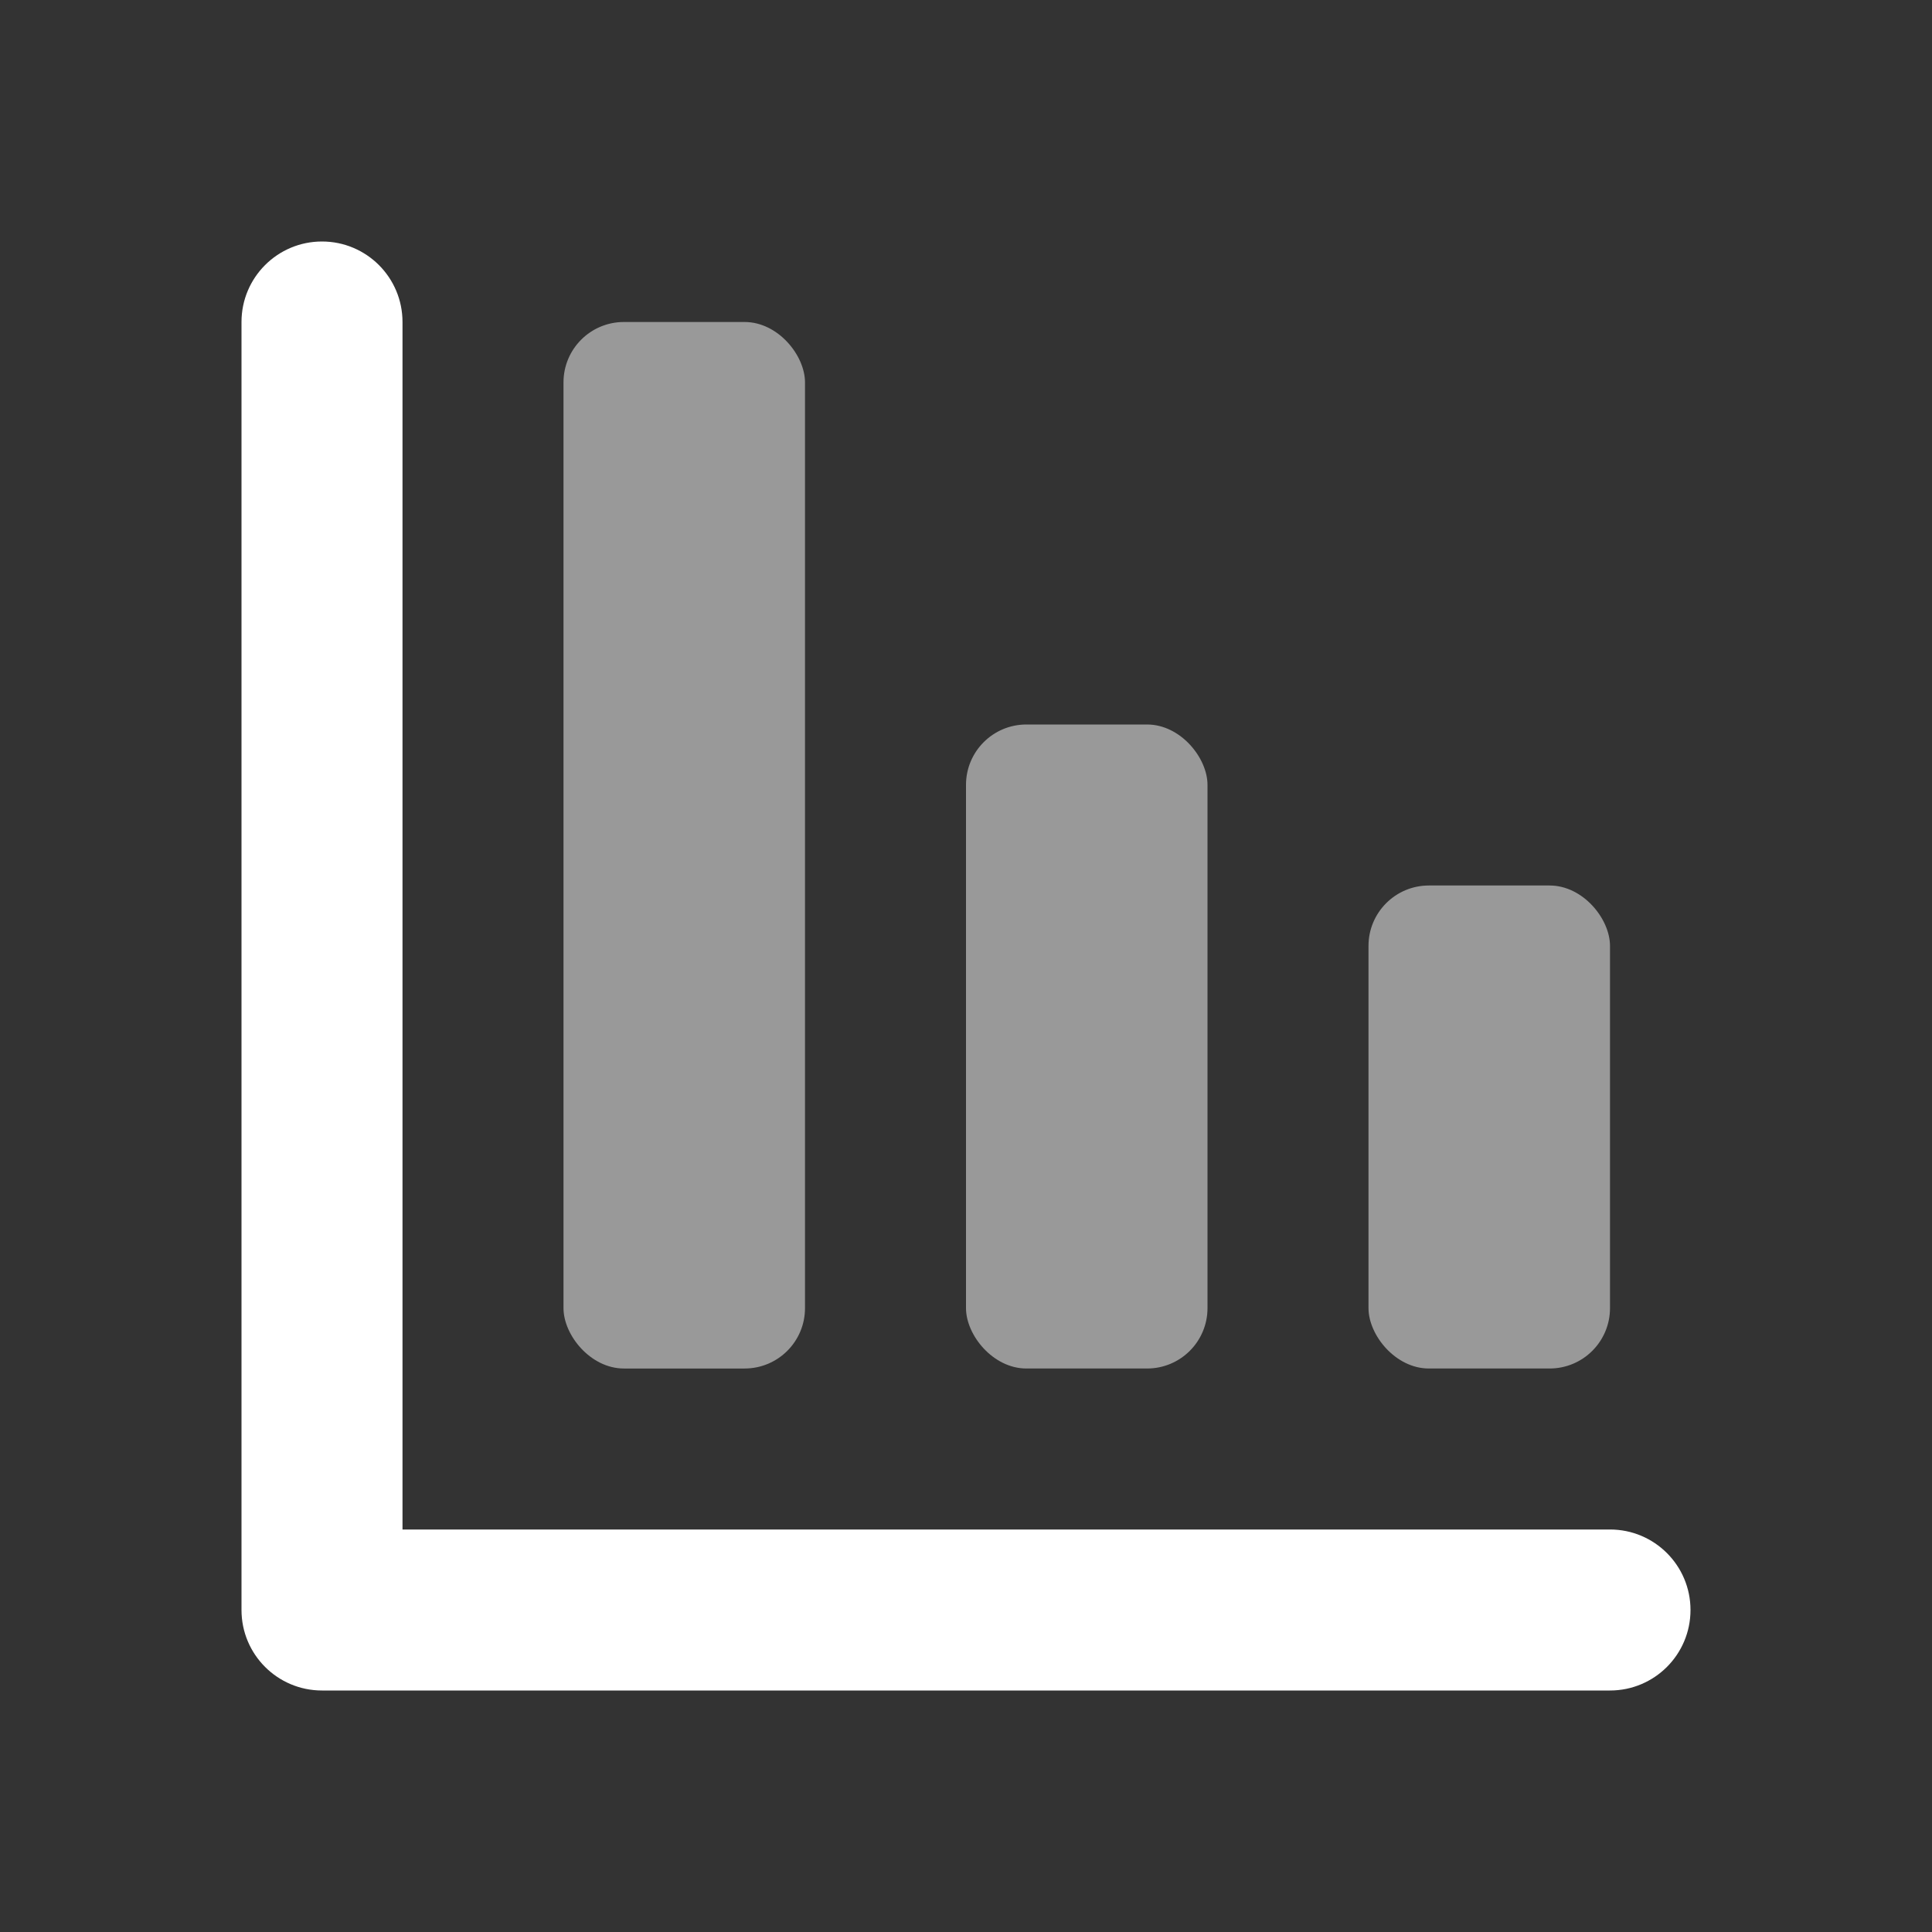 <svg width="48" height="48" viewBox="0 0 48 48" fill="none" xmlns="http://www.w3.org/2000/svg">
<rect x="0" y="0" width="48" height="48" fill="#333333" stroke="none"/>
<rect opacity="0.5" x="14" y="8" width="6" height="26" rx="1.5" fill="white"/>
<rect opacity="0.5" x="24" y="18" width="6" height="16" rx="1.5" fill="white"/>
<path d="M10 38H40C41.105 38 42 38.895 42 40C42 41.105 41.105 42 40 42H8C6.895 42 6 41.105 6 40V8C6 6.895 6.895 6 8 6C9.105 6 10 6.895 10 8V38Z" fill="white"/>
<rect opacity="0.5" x="34" y="22" width="6" height="12" rx="1.5" fill="white"/>
</svg>
